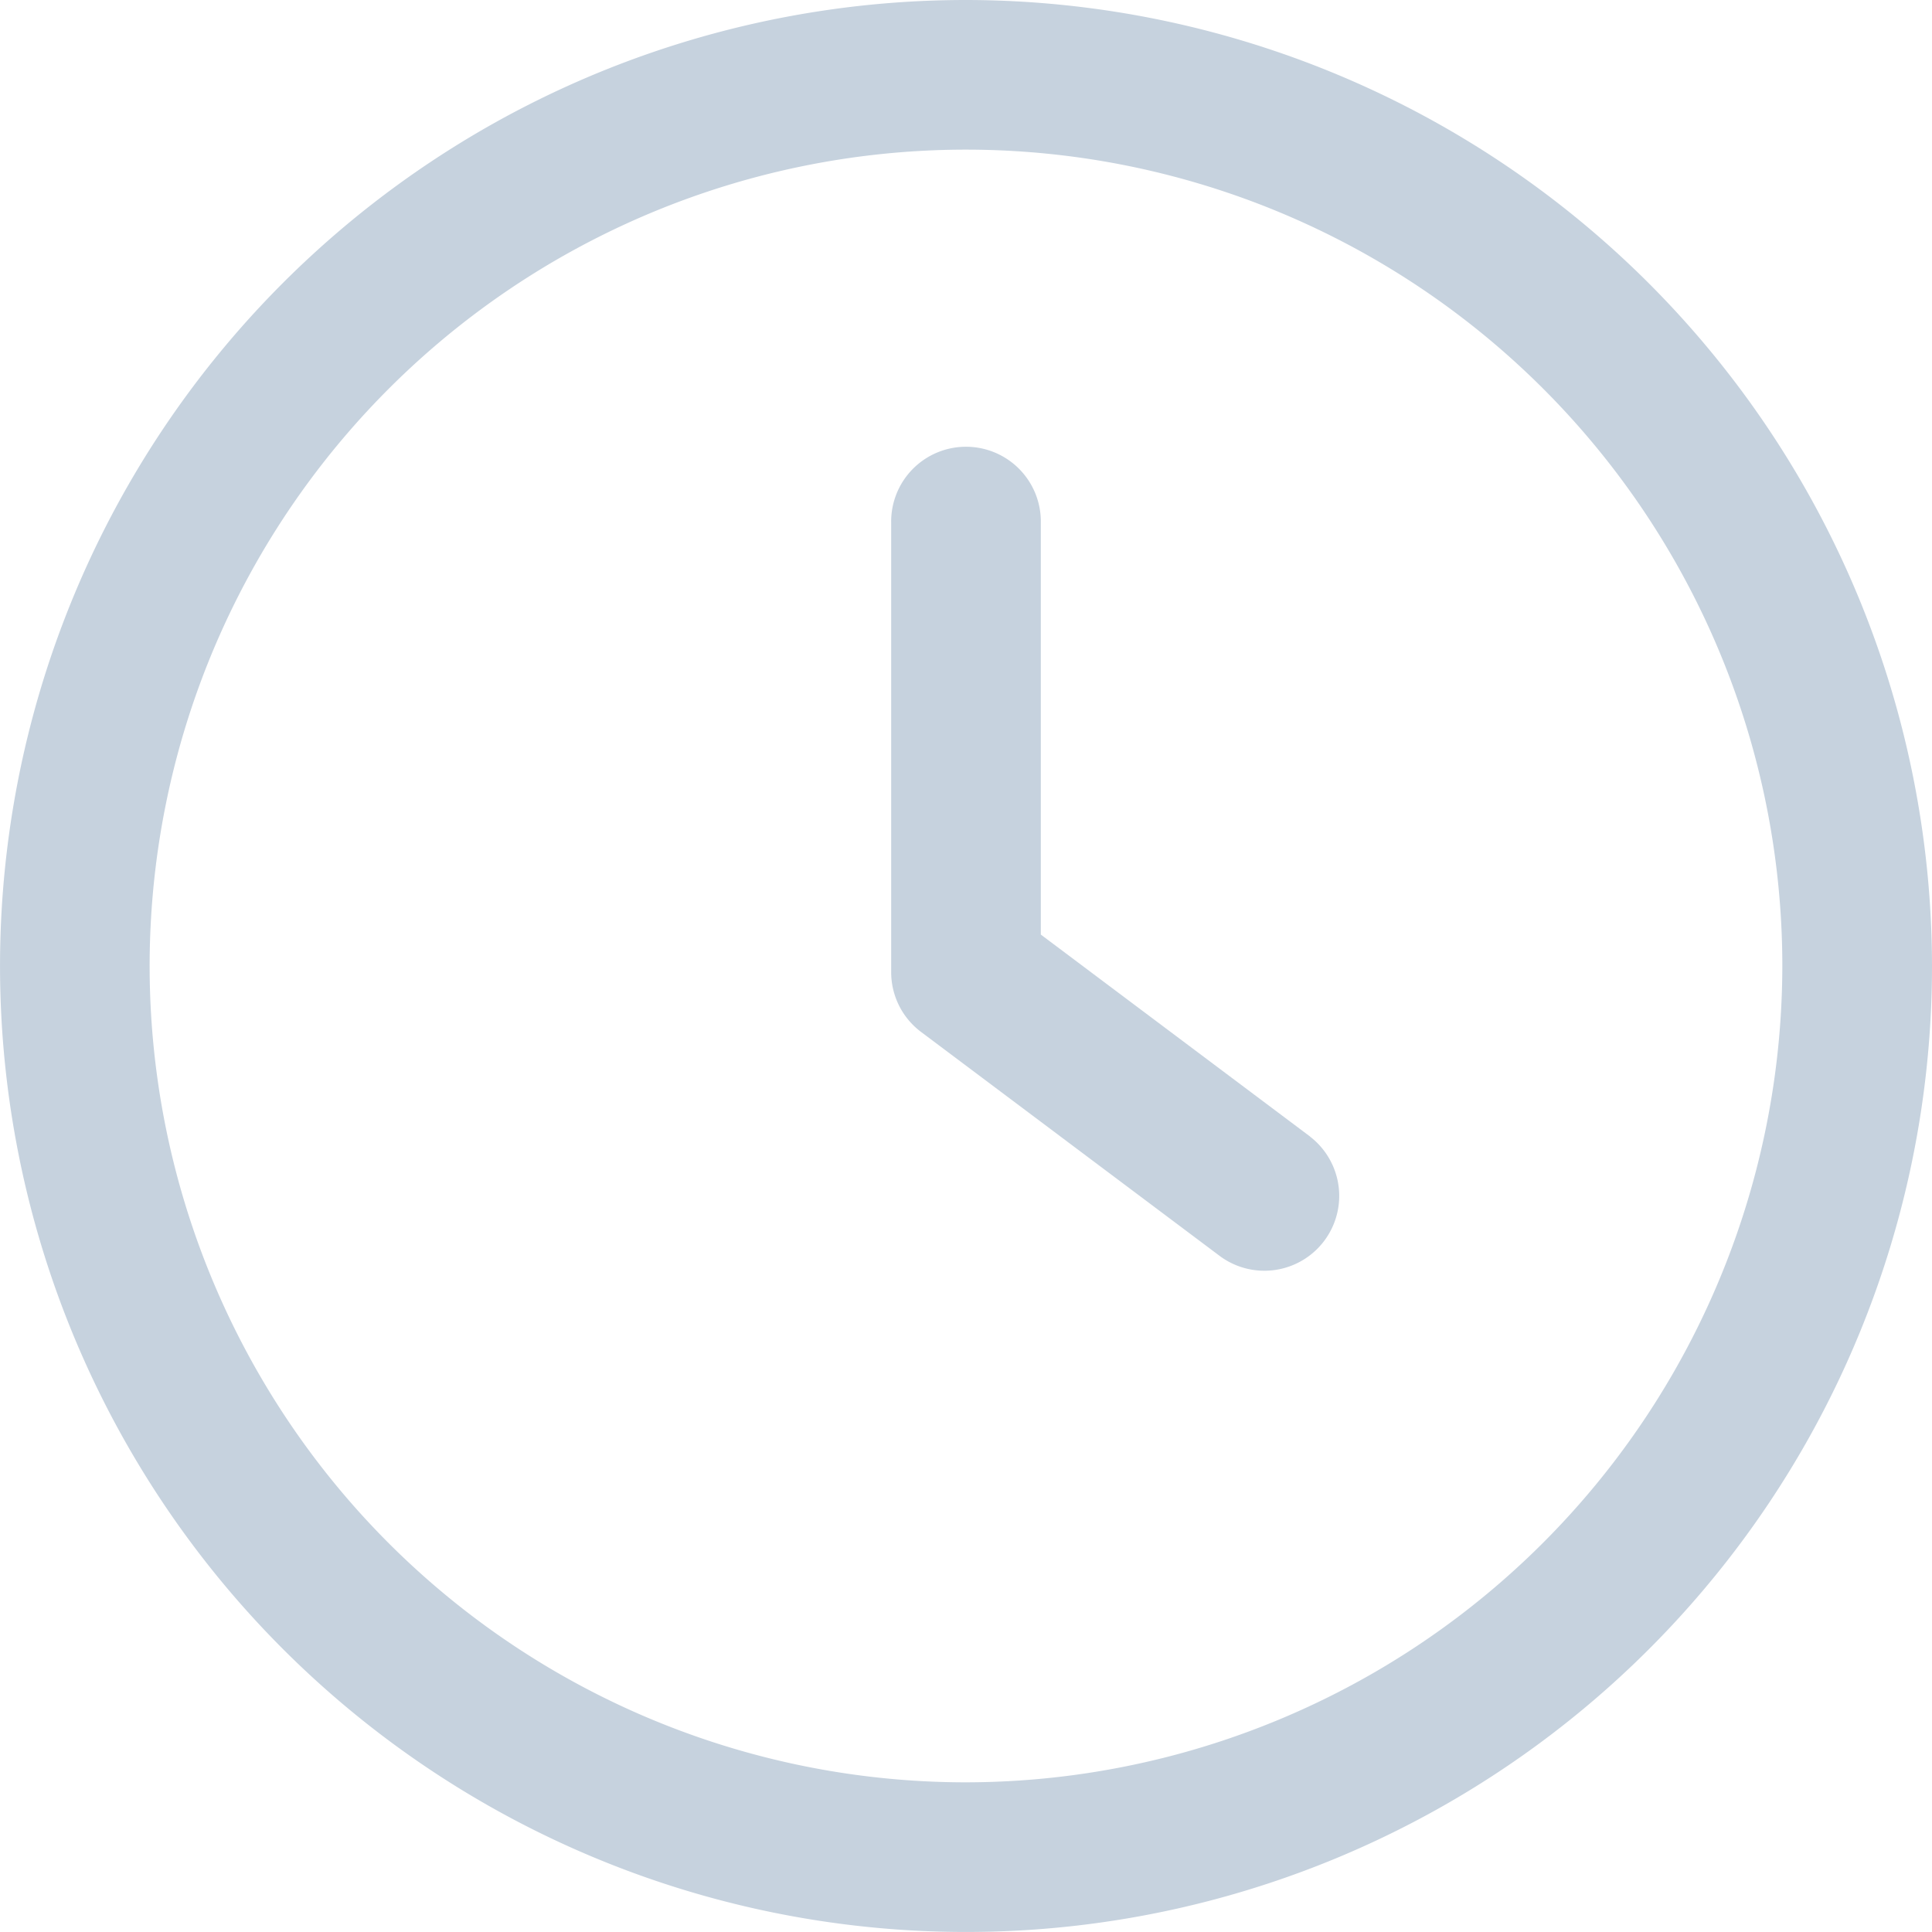 <?xml version="1.0" encoding="UTF-8"?> <svg xmlns="http://www.w3.org/2000/svg" id="time_1_" data-name="time (1)" width="67.665" height="67.665" viewBox="0 0 67.665 67.665"> <path id="Path_206" data-name="Path 206" d="M250.845,142.889l-9.434-7.076V121.4a2.621,2.621,0,1,0-5.241,0v15.724a2.615,2.615,0,0,0,1.048,2.1l10.482,7.862a2.621,2.621,0,0,0,3.145-4.193Z" transform="translate(-204.958 -103.081)" fill="#c6d2de"></path> <path id="Path_207" data-name="Path 207" d="M33.832,0A33.832,33.832,0,1,0,67.665,33.832,33.869,33.869,0,0,0,33.832,0Zm0,62.423A28.591,28.591,0,1,1,62.423,33.832,28.626,28.626,0,0,1,33.832,62.423Z" fill="#c6d2de"></path> </svg> 